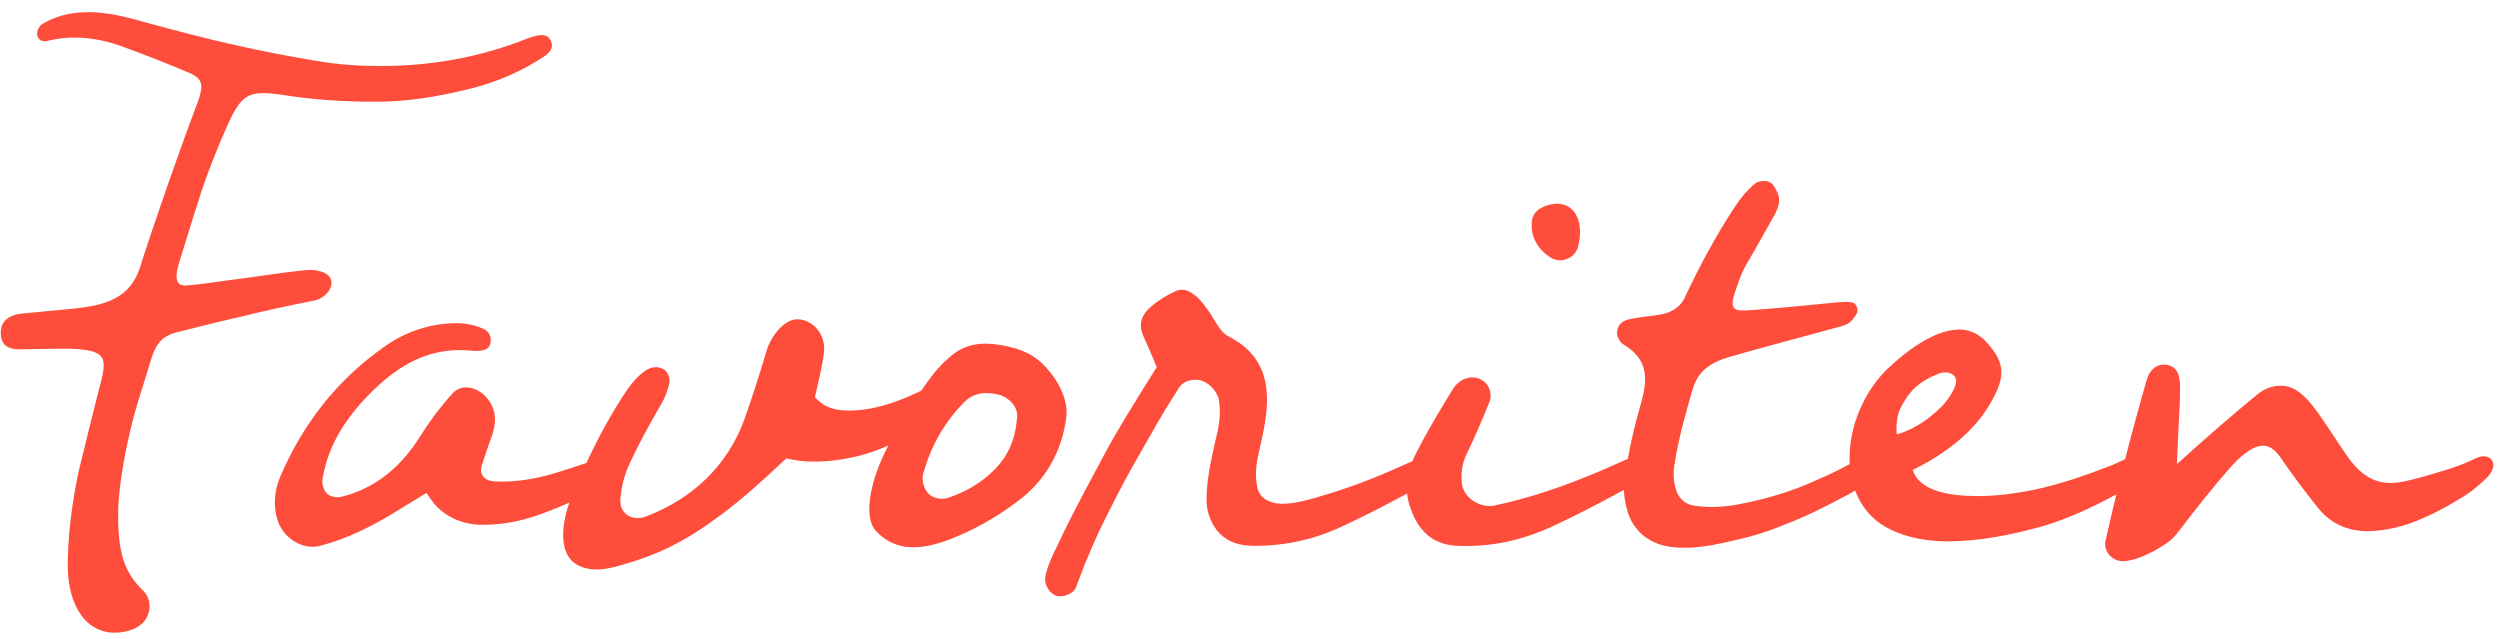 <svg width="458" height="117" viewBox="0 0 458 117" fill="none" xmlns="http://www.w3.org/2000/svg">
<path d="M25.979 3.91C31.941 5.547 37.669 7.066 43.514 8.352C48.19 9.404 52.983 10.339 58.009 11.158C62.1 11.859 65.841 12.093 69.699 12.093C79.168 12.093 88.052 10.456 96.585 7.066C98.105 6.482 99.975 6.014 100.677 7.066C101.495 8.352 101.144 9.287 99.859 10.222C95.884 12.911 91.208 15.015 85.948 16.301C80.22 17.704 74.725 18.639 68.998 18.639C63.036 18.639 57.308 18.288 51.58 17.353C46.553 16.652 44.8 17.003 42.812 20.626C41.526 22.964 39.305 28.459 38.253 31.264C36.617 35.589 34.513 42.72 33.11 47.162C32.408 49.383 31.473 52.423 34.045 52.306C36.734 52.072 38.487 51.838 40.825 51.487C48.19 50.552 50.294 50.085 55.905 49.5C57.892 49.266 60.464 49.851 60.698 51.487C60.931 53.124 59.412 54.527 57.892 54.994C52.047 56.163 48.307 56.982 44.566 57.917C40.942 58.735 38.02 59.436 32.525 60.839C28.668 61.774 28.2 64.112 27.031 67.97C26.096 71.126 24.927 74.282 23.875 78.841C22.589 84.336 21.771 89.479 21.654 93.337C21.537 100.117 22.355 104.442 25.979 107.949C27.148 109.001 27.499 110.287 27.382 111.573C26.914 115.08 23.174 116.015 20.485 115.898C18.498 115.781 16.744 114.846 15.458 113.443C13.354 110.988 12.302 107.365 12.419 102.689C12.536 95.792 13.822 88.661 14.757 84.92C15.809 80.712 16.744 76.737 17.796 72.646C19.55 65.749 20.719 63.879 11.367 63.879C8.678 63.879 6.106 63.995 3.418 63.995C1.664 63.995 0.145 63.294 0.145 61.073C0.028 58.852 1.664 57.683 4.002 57.449C7.275 57.099 10.432 56.865 13.705 56.514C19.433 55.929 23.875 54.527 25.628 49.032C28.2 40.967 32.759 27.874 35.682 20.159C37.084 16.418 37.786 14.665 34.746 13.379C30.304 11.508 26.447 9.989 22.238 8.469C17.679 6.832 13.003 6.365 8.561 7.534C7.626 7.651 7.042 7.3 6.808 6.482C6.691 5.547 7.275 4.611 7.977 4.261C13.705 0.987 20.251 2.273 25.979 3.91ZM90.174 79.66C89.473 81.647 88.888 83.284 88.304 85.154C87.719 86.907 88.772 88.076 90.525 88.193C94.616 88.427 98.942 87.609 102.799 86.323C104.903 85.622 106.657 85.154 108.644 84.336C110.047 83.751 110.982 83.985 111.683 85.271C112.151 86.089 111.567 87.375 110.748 88.076C108.644 89.83 106.306 91.233 103.851 92.285C97.889 94.856 93.798 96.142 88.304 96.142C85.148 96.142 81.874 94.973 79.537 92.285C79.069 91.7 78.601 90.999 78.134 90.297C76.03 91.583 74.51 92.519 72.406 93.804C68.198 96.376 63.639 98.714 58.612 100C55.456 100.818 51.949 98.597 50.897 95.441C49.961 92.635 50.312 89.713 51.364 87.258C55.456 77.789 61.534 69.84 70.068 63.762C74.042 60.839 78.718 59.203 83.745 59.203C85.732 59.203 87.719 59.787 88.772 60.372C89.473 60.722 90.174 61.657 89.824 63.06C89.356 64.463 87.369 64.346 86.2 64.229C78.835 63.528 73.341 66.801 68.782 71.126C63.989 75.685 60.132 81.062 59.079 87.843C58.962 88.661 59.313 89.947 60.015 90.531C60.599 90.999 61.651 91.233 62.586 90.999C68.782 89.479 73.458 85.505 76.848 80.127C78.601 77.322 80.589 74.633 82.81 72.178C84.68 69.957 88.07 71.009 89.707 73.581C91.109 75.802 90.759 77.789 90.174 79.66ZM149.301 72.763C151.054 74.75 153.158 75.218 155.496 75.218C161.458 75.218 167.069 72.529 171.979 69.957C173.148 69.373 173.849 69.373 174.551 70.074C175.135 70.659 175.135 71.36 174.551 72.412C172.797 74.867 170.693 76.737 167.654 78.841C162.277 82.582 155.613 84.57 148.95 84.57C147.314 84.57 145.677 84.336 144.04 83.985C139.949 87.843 136.091 91.35 132 94.389C125.571 99.182 120.544 101.637 113.881 103.507C112.361 103.975 110.725 104.325 109.439 104.325C107.919 104.325 106.633 104.091 105.23 103.156C101.723 100.468 103.477 93.921 104.763 90.882C107.335 84.686 110.14 78.841 113.764 73.114C115.167 70.892 116.569 69.022 118.323 67.853C119.492 67.152 120.544 67.035 121.713 67.736C122.297 68.087 122.765 69.256 122.648 70.074C122.414 71.36 121.83 72.88 121.128 74.049C119.024 77.672 117.154 81.062 115.4 84.803C114.465 86.79 113.764 89.245 113.647 91.583C113.53 94.155 115.868 95.558 118.323 94.623C126.623 91.466 133.286 85.505 136.442 76.62C137.845 72.646 139.131 68.671 140.3 64.697C140.884 62.593 142.053 60.605 143.807 59.319C145.093 58.384 146.378 58.267 147.781 58.852C150.002 59.787 151.288 62.242 150.937 64.697C150.587 67.385 149.885 70.074 149.301 72.763ZM162.492 82.115C164.596 78.14 167.051 73.932 169.74 70.191C171.142 68.204 172.428 66.684 174.416 65.047C176.754 63.177 179.325 62.71 182.248 63.06C185.872 63.528 188.794 64.463 191.015 66.684C193.821 69.373 195.808 73.347 195.34 76.504C194.522 82.816 191.483 88.076 186.456 91.817C183.534 94.038 180.261 96.025 176.987 97.545C171.142 100.234 165.064 102.104 160.505 97.311C157.933 94.623 159.686 87.492 162.492 82.115ZM171.142 91.116C172.078 91.466 172.896 91.466 173.948 91.116C176.987 90.064 179.793 88.427 182.014 86.206C184.82 83.517 186.105 80.127 186.339 76.27C186.456 74.516 184.82 72.763 182.949 72.295C180.611 71.711 178.273 71.945 176.637 73.698C173.013 77.322 170.558 81.764 169.155 86.674C168.688 88.31 169.506 90.531 171.142 91.116ZM211.922 67.269C211.22 65.515 210.285 63.411 209.35 61.307C208.532 59.319 209.233 57.566 210.753 56.28C212.038 55.111 213.792 54.059 215.312 53.358C216.831 52.656 218 53.358 219.169 54.293C220.221 55.228 220.923 56.28 221.741 57.449C222.676 58.852 223.611 60.956 225.131 61.657C232.379 65.398 232.846 71.711 231.56 78.491C230.976 82.115 229.456 85.622 230.391 89.479C230.859 91.466 232.963 92.285 234.834 92.285C237.172 92.285 239.159 91.7 241.263 91.116C245.705 89.83 250.03 88.31 254.589 86.323C256.81 85.388 258.213 84.686 259.616 84.102C261.019 83.517 262.188 83.751 262.655 85.037C263.006 85.855 262.538 87.141 261.72 87.843C260.785 88.661 259.499 89.479 258.213 90.181C254.122 92.402 250.498 94.272 246.29 96.259C240.912 98.831 235.535 100 229.807 100C227.001 100 225.014 99.299 223.494 97.779C221.975 96.259 221.04 93.921 221.04 91.583C221.04 87.024 222.325 82.465 223.144 78.608C223.494 76.854 223.611 74.984 223.261 73.114C222.91 71.477 221.157 69.84 219.637 69.607C218 69.373 216.597 70.074 216.013 71.009C213.324 75.218 212.857 76.036 210.402 80.361C206.895 86.44 205.843 88.31 202.804 94.389C201.05 97.896 200.699 98.714 199.063 102.572C198.361 104.208 197.777 105.962 197.076 107.715C196.608 108.767 194.621 109.586 193.452 109.118C192.166 108.65 191.348 107.014 191.464 105.962C191.698 104.208 192.633 102.104 193.452 100.468C196.374 94.272 198.128 91.116 201.05 85.622C203.271 81.413 204.089 80.01 206.194 76.504C208.415 72.88 209.233 71.477 211.922 67.269ZM289.46 42.486C289.46 43.304 289.344 44.24 289.11 45.175C288.525 47.396 285.837 48.448 283.849 47.045C281.511 45.409 280.226 43.071 280.693 40.148C280.81 39.447 281.511 38.512 282.213 38.161C286.187 36.057 289.46 38.044 289.46 42.486ZM296.708 90.181C292.617 92.402 288.993 94.272 284.785 96.259C279.057 98.948 273.329 100.234 267.133 100C263.042 99.883 260.236 97.779 258.716 93.921C257.197 90.297 257.43 87.024 259.301 83.284C261.288 79.309 263.743 75.218 266.198 71.243C267.367 69.373 269.588 68.555 271.458 69.607C273.095 70.542 273.445 72.646 272.744 73.932C271.458 77.088 270.172 80.127 268.653 83.284C267.834 84.92 267.601 86.907 267.834 88.661C268.185 91.35 271.341 93.103 273.679 92.635C280.342 91.233 286.421 89.129 293.084 86.323C295.305 85.388 296.708 84.686 298.111 84.102C299.514 83.517 300.683 83.751 301.15 85.037C301.501 85.855 301.033 87.141 300.215 87.843C299.28 88.661 297.994 89.479 296.708 90.181ZM337.05 85.972C338.569 85.154 339.738 84.57 340.791 84.102C342.193 83.517 343.362 83.751 343.83 85.037C344.181 85.855 343.713 87.141 342.895 87.843C341.024 89.245 339.037 90.414 337.167 91.35C334.244 92.869 331.556 94.272 328.633 95.441C325.243 96.844 322.438 97.896 318.931 98.714C315.541 99.532 312.384 100.234 309.345 100.351C307.942 100.351 306.539 100.351 305.02 100C301.396 99.182 298.824 96.61 298.006 93.103C297.655 91.7 297.421 90.414 297.538 89.129C298.006 84.219 299.058 79.543 300.227 75.335C301.63 70.542 302.682 66.333 297.538 63.177C296.837 62.827 296.136 61.657 296.252 60.839C296.369 59.436 297.188 58.852 298.357 58.501C300.11 58.151 302.097 57.917 303.851 57.683C305.838 57.449 307.708 56.397 308.527 54.761C311.332 48.799 314.255 43.304 317.879 37.81C319.048 36.057 319.866 35.122 321.269 33.836C322.204 32.901 324.191 32.901 324.892 33.953C326.295 36.057 326.178 37.109 325.243 39.096C323.49 42.252 321.736 45.409 319.866 48.565C318.931 50.202 318.346 52.072 317.762 53.825C316.826 56.748 317.879 56.982 320.1 56.865C325.243 56.514 329.685 56.046 334.712 55.579C336.115 55.462 337.634 55.228 338.92 55.345C340.206 55.345 340.557 56.865 340.089 57.566C339.154 59.086 338.453 59.553 336.816 59.904C330.153 61.774 323.607 63.411 316.826 65.398C313.203 66.45 310.982 68.087 310.046 71.477C308.761 75.919 307.475 80.478 306.773 85.037C306.539 86.323 306.539 87.726 306.89 89.129C307.358 91.233 308.644 92.402 310.397 92.635C313.32 93.103 316.242 92.869 319.048 92.285C324.425 91.233 329.101 89.713 333.543 87.609C334.712 87.141 335.881 86.557 337.05 85.972ZM345.611 67.736C348.65 64.814 354.144 60.372 358.937 60.372C360.574 60.372 362.093 60.956 363.379 62.125C367.354 66.1 367.471 68.788 365.016 73.23C362.912 77.088 360.106 79.894 356.716 82.348C354.612 83.868 352.391 85.154 350.404 86.089C351.689 90.064 357.301 90.882 362.444 90.882C365.717 90.882 369.224 90.414 372.731 89.713C377.524 88.661 381.966 87.141 386.174 85.505C387.46 85.037 388.395 84.57 389.331 84.102C390.733 83.517 391.902 83.751 392.37 85.037C392.721 85.855 392.253 87.141 391.435 87.843C390.149 89.012 388.863 89.947 387.577 90.648C383.252 92.986 378.459 95.207 373.9 96.493C368.406 98.013 362.444 99.182 356.833 99.182C352.157 99.182 347.715 98.13 344.442 95.909C340.467 93.103 338.831 88.427 338.831 83.985C338.831 77.906 341.519 71.828 345.611 67.736ZM355.196 68.438C351.573 69.84 349.702 71.711 348.182 74.75C347.481 76.153 347.364 78.023 347.481 79.543C348.65 79.309 350.17 78.608 351.339 77.906C352.742 77.088 354.144 76.036 355.547 74.633C356.833 73.347 357.885 71.711 358.236 70.542C358.937 68.438 356.599 67.853 355.196 68.438ZM444.043 94.856C440.77 96.376 437.029 97.311 433.639 97.311C430.132 97.311 426.859 95.909 424.521 92.869C422.183 89.947 419.729 86.674 417.741 83.751C416.689 82.231 415.637 81.647 414.585 81.647C412.598 81.647 410.26 83.751 408.506 85.739C405.35 89.362 402.545 92.869 399.622 96.727C398.219 98.597 397.401 99.299 395.998 100.117C393.777 101.52 390.972 102.806 388.868 102.806C386.997 102.806 385.361 101.052 385.711 99.182C387.932 89.245 390.504 79.192 393.31 69.49C393.66 68.204 394.712 66.801 396.349 66.801C399.038 66.801 399.388 69.022 399.388 71.009C399.388 73.464 399.271 75.335 399.155 77.322C399.038 79.66 398.921 82.348 398.804 85.037C403.947 80.361 409.208 75.802 413.65 72.178C414.936 71.126 416.455 70.659 417.858 70.659C420.547 70.659 422.417 72.763 423.82 74.516C426.158 77.556 428.262 81.179 430.483 84.219C433.523 88.193 436.679 89.245 441.472 87.96C443.926 87.375 446.264 86.674 448.485 85.972C450.356 85.388 452.109 84.686 453.746 83.868C454.915 83.4 455.967 83.517 456.551 84.336C457.136 85.271 456.551 86.557 455.616 87.492C454.097 89.012 452.343 90.414 450.473 91.466C448.369 92.752 446.264 93.921 444.043 94.856Z" fill="#FF4D3C"/>
</svg>

